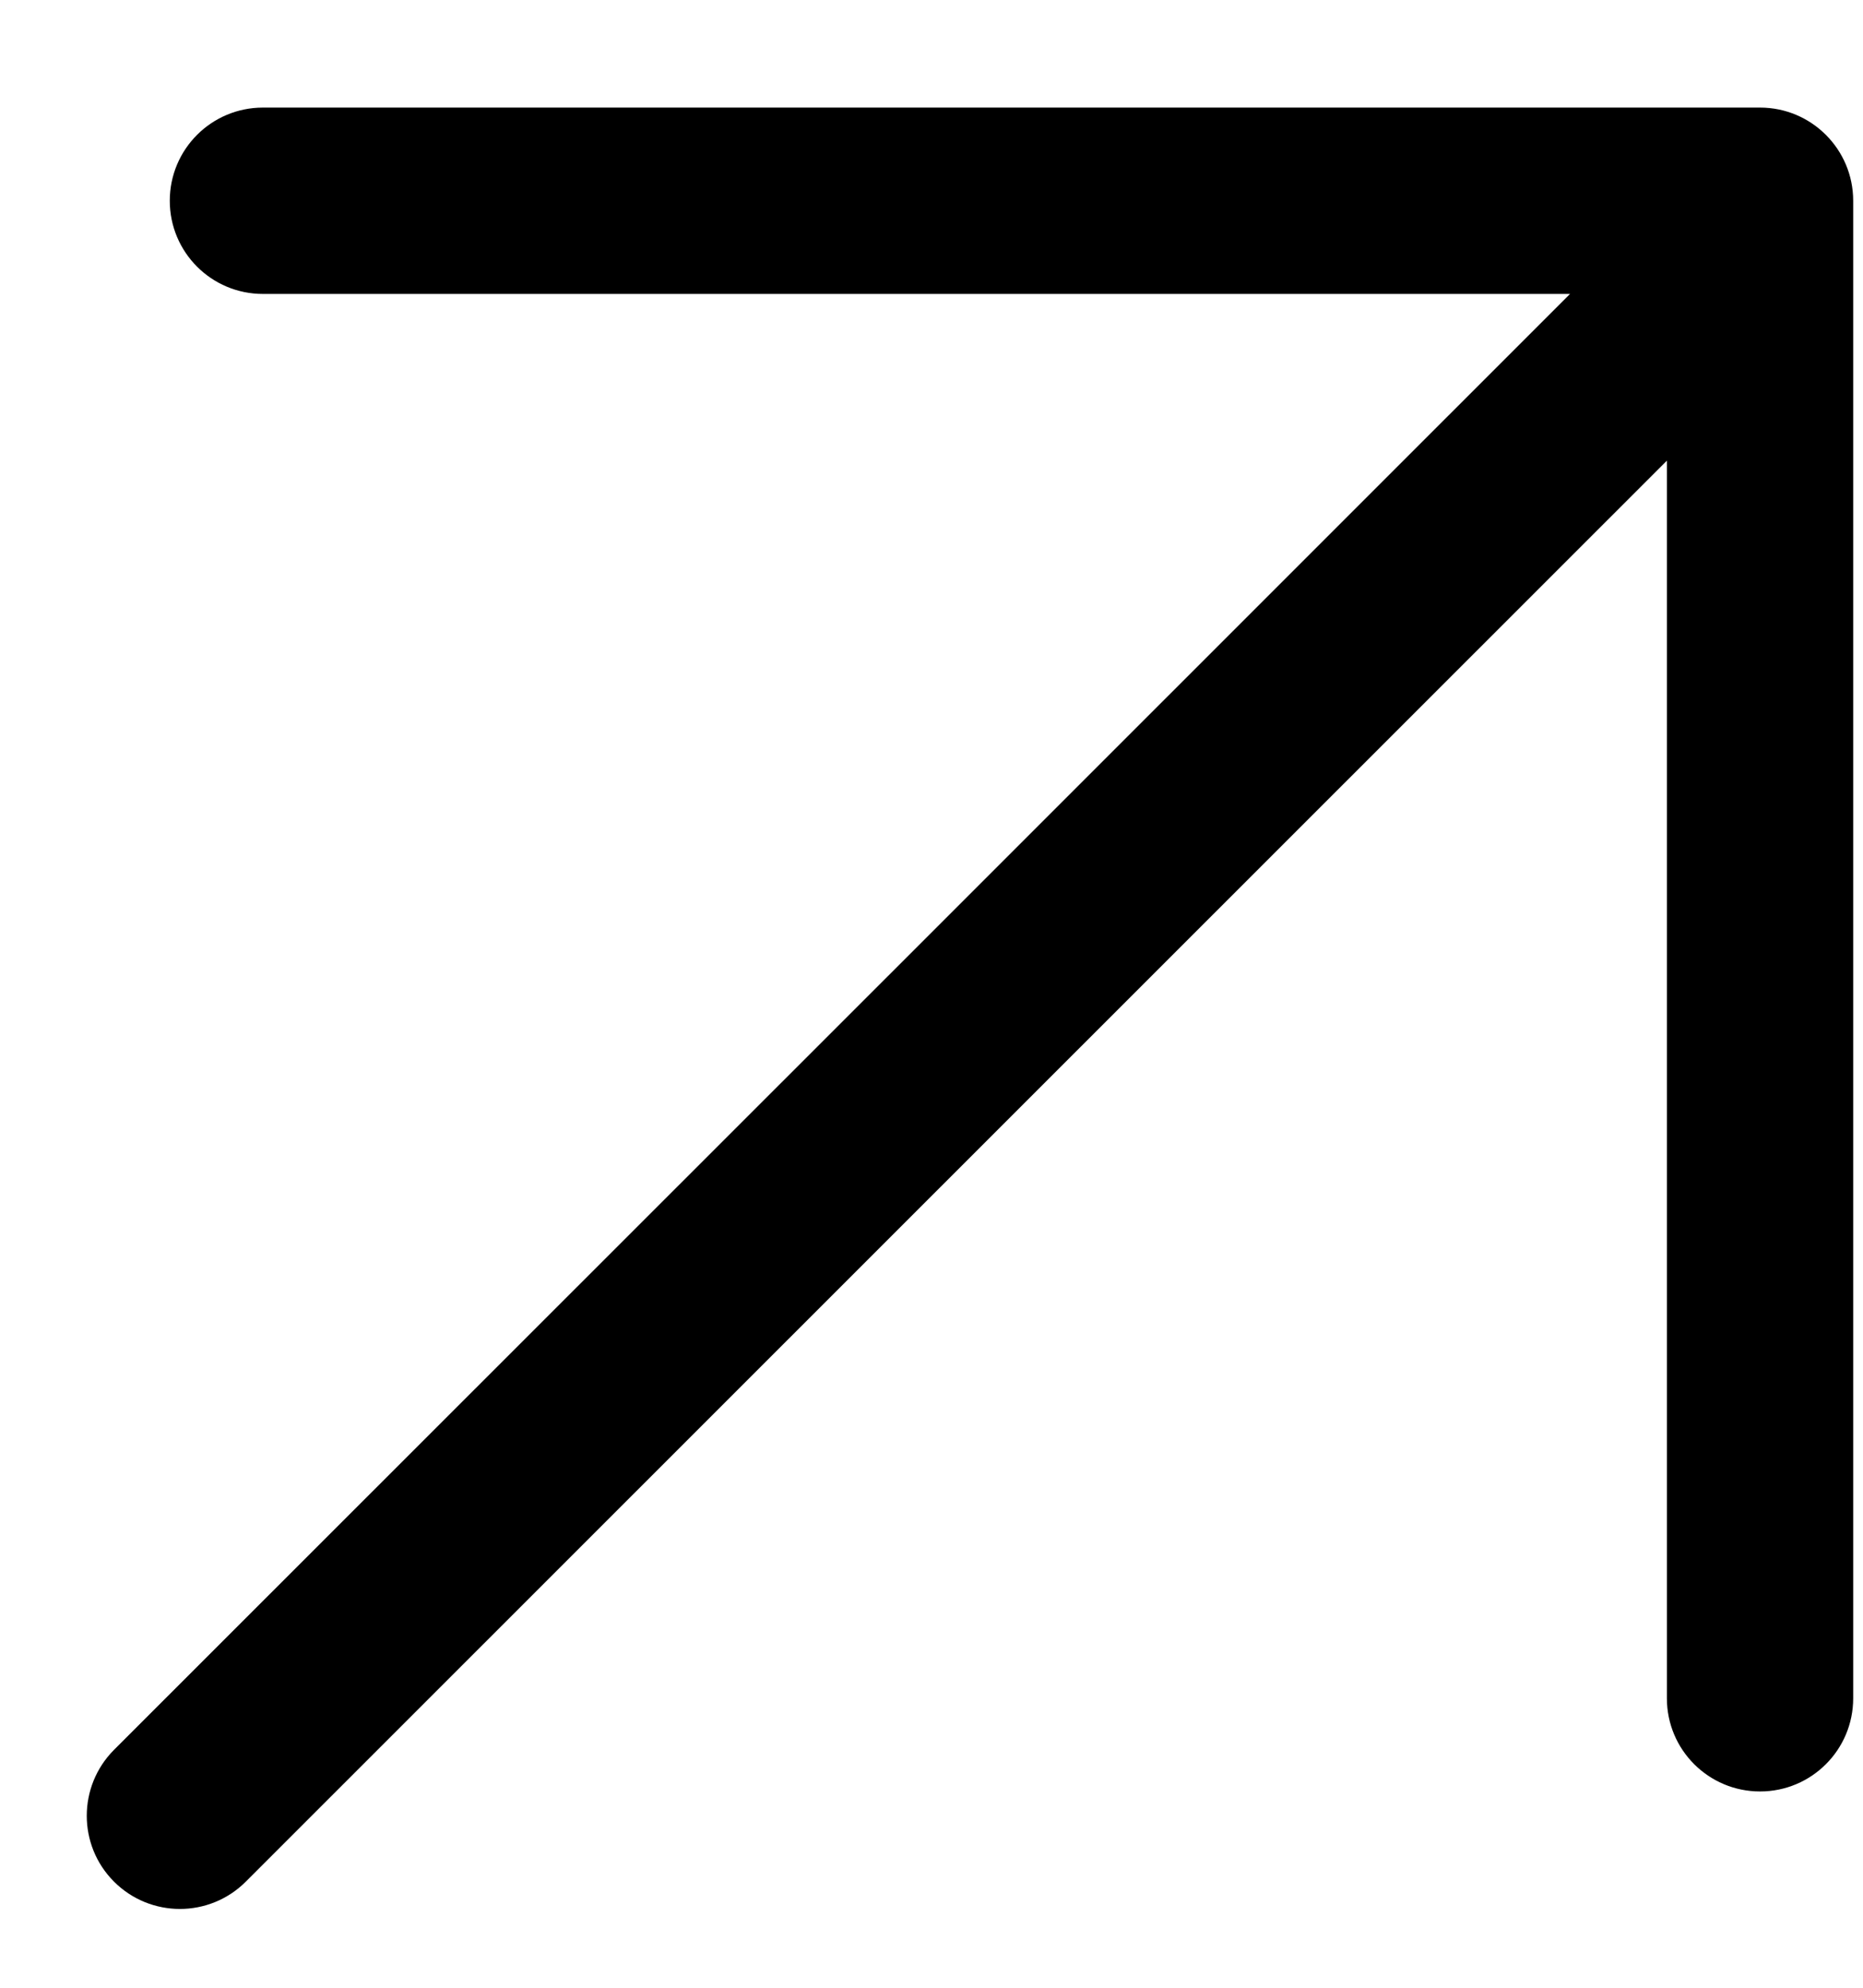 <svg width="15" height="16" viewBox="0 0 15 16" fill="none" xmlns="http://www.w3.org/2000/svg">
<g id="Union">
<path id="Union_2" fill-rule="evenodd" clip-rule="evenodd" d="M2.117 0.866C1.702 0.866 1.367 1.202 1.367 1.616C1.367 2.03 1.702 2.366 2.117 2.366H12.641L7.09 7.916L0.918 14.085C0.626 14.378 0.625 14.853 0.918 15.146C1.211 15.439 1.686 15.439 1.979 15.146L8.15 8.977L13.421 3.708V13.67C13.421 14.085 13.757 14.42 14.171 14.42C14.585 14.42 14.921 14.085 14.921 13.67V1.616C14.921 1.202 14.585 0.866 14.171 0.866H2.117Z" fill="black"/>
</g>
</svg>
